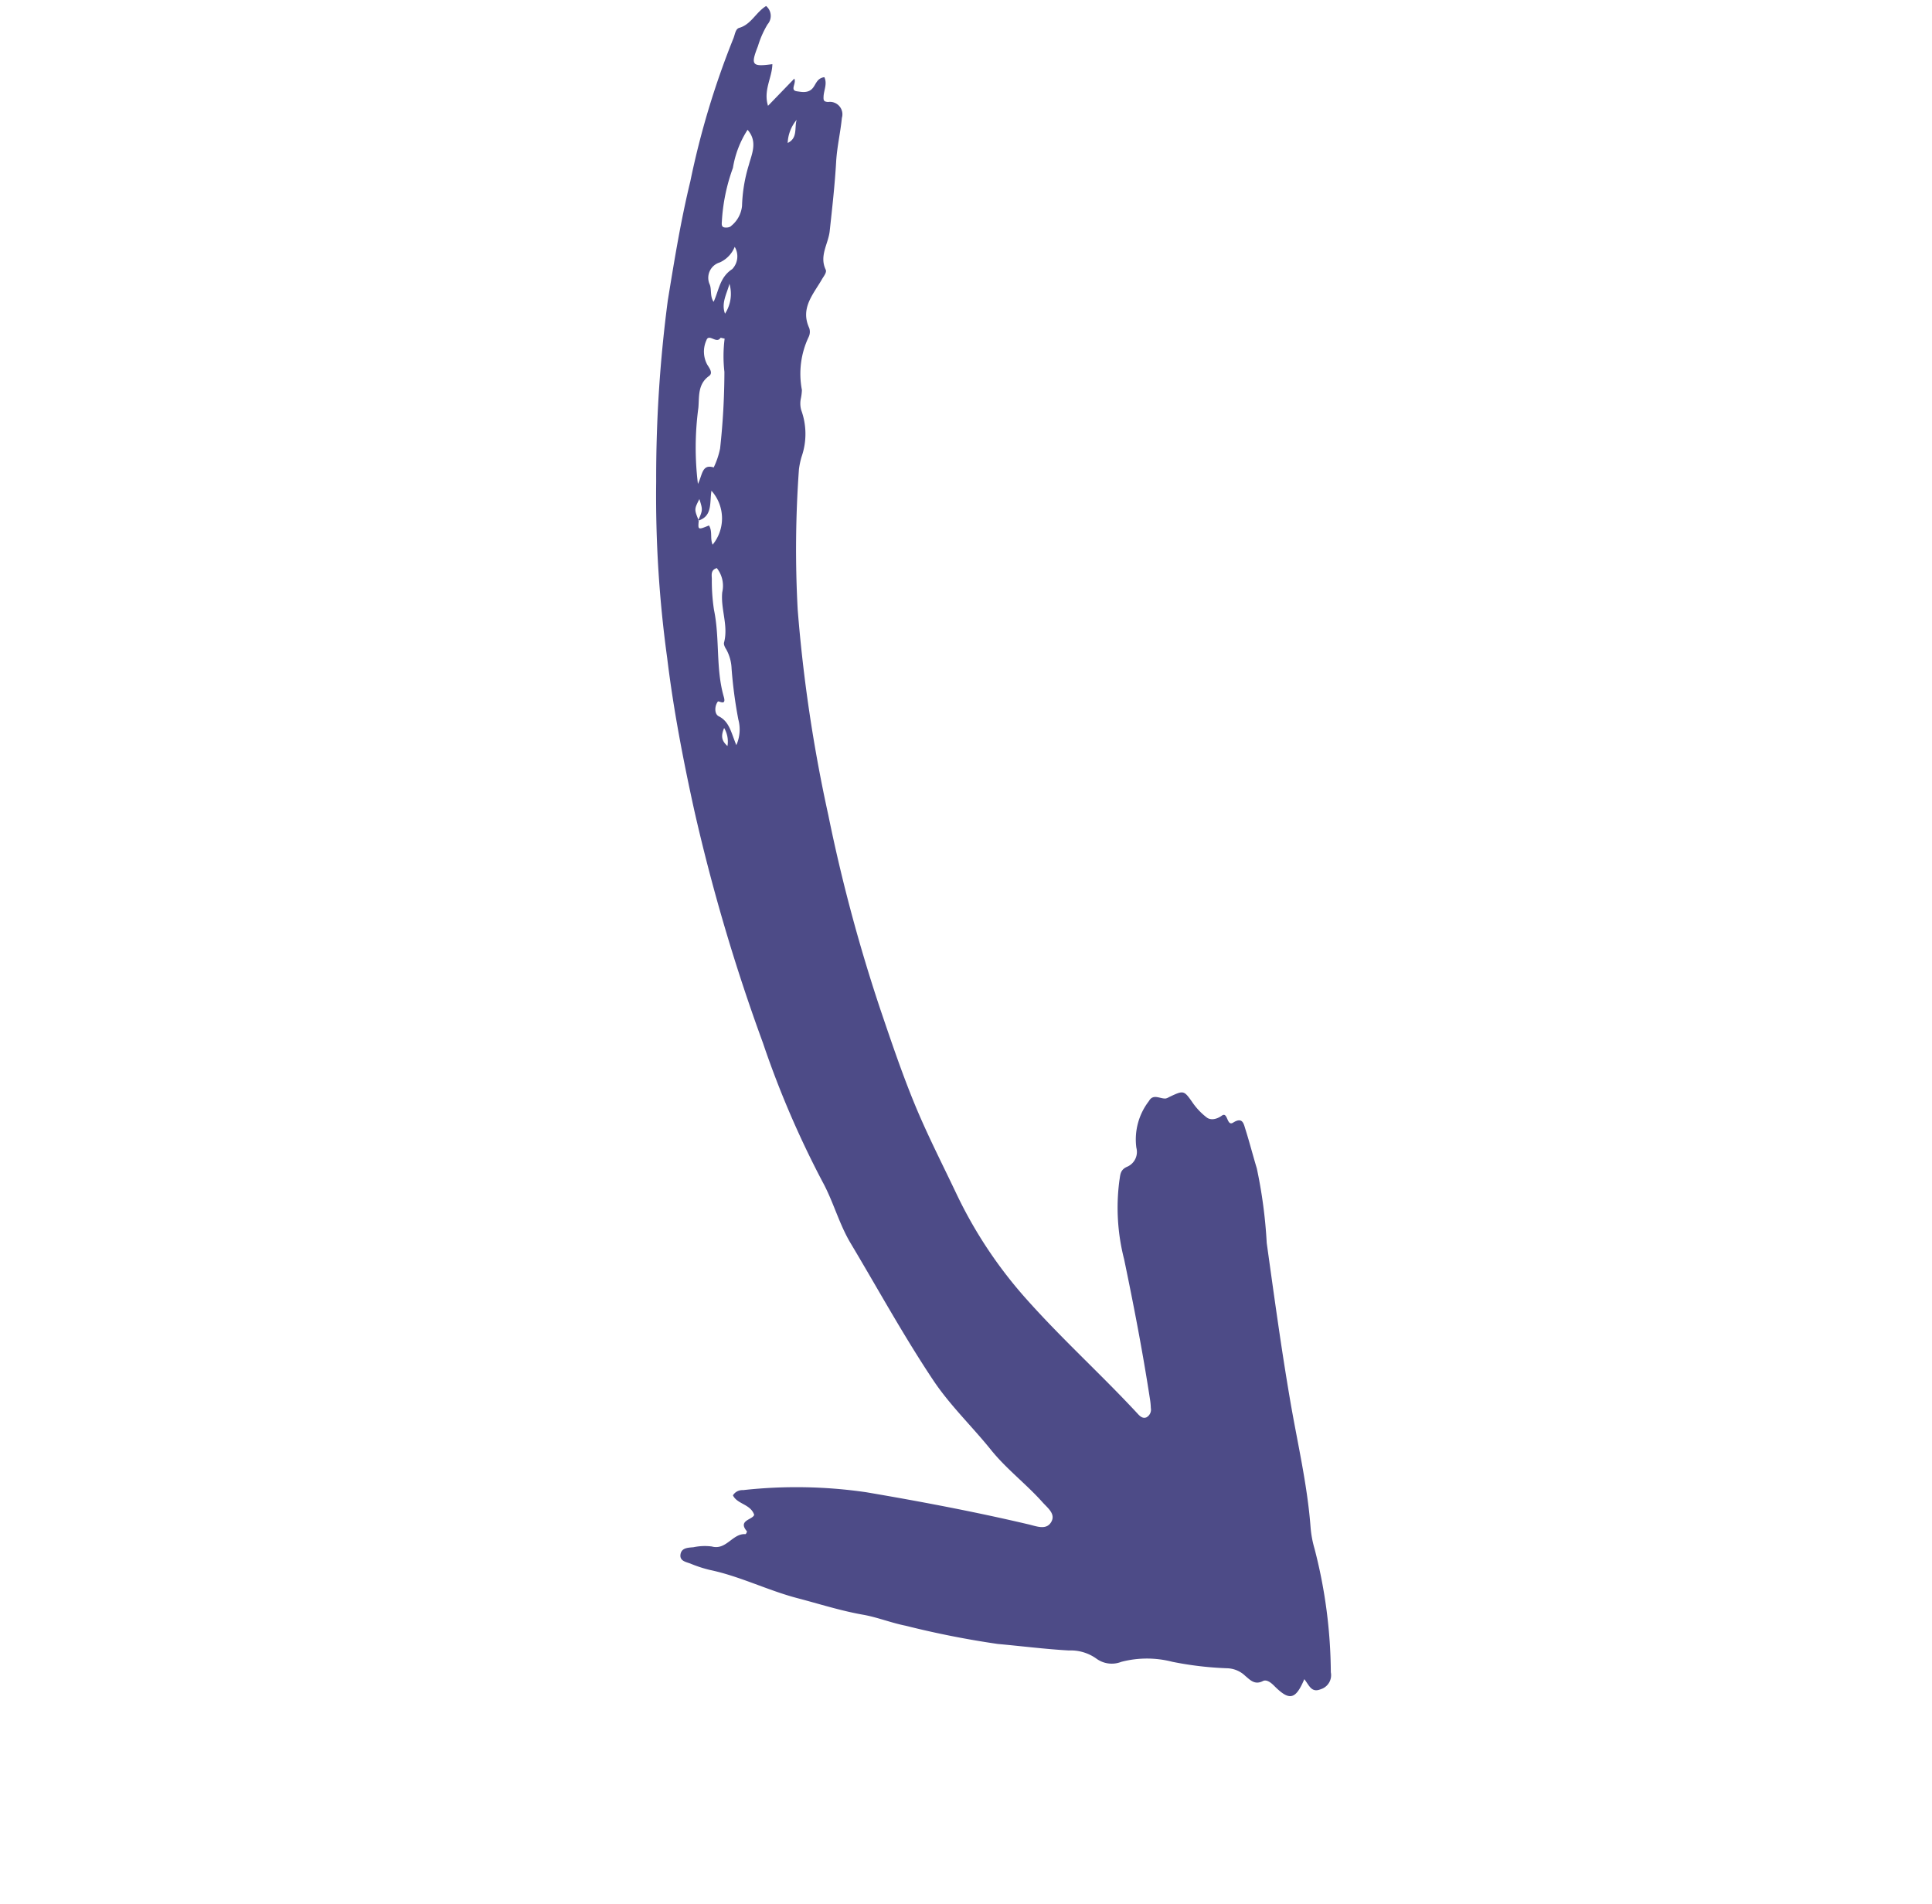 <svg xmlns="http://www.w3.org/2000/svg" width="110.416" height="108.828"><path d="M72.817 96.353c-.184-.186-.433-.376-.64-.27-.467.24-.726-.06-1.012-.298a1.552 1.552 0 00-1.04-.433 19.318 19.318 0 01-3.127-.37 5.78 5.78 0 00-2.916.004 1.483 1.483 0 01-1.417-.181 2.521 2.521 0 00-1.58-.47c-1.358-.077-2.71-.25-4.061-.372a52.045 52.045 0 01-5.255-1.04c-.828-.163-1.616-.484-2.437-.63-1.282-.225-2.51-.62-3.76-.948-1.701-.446-3.276-1.25-5.005-1.613a7.375 7.375 0 01-1.102-.36c-.25-.096-.618-.146-.577-.507.047-.402.43-.403.74-.43a3.143 3.143 0 011.049-.044c.835.231 1.185-.758 1.93-.705.023.001.099-.141.078-.164-.544-.64.349-.654.417-.944-.216-.618-.963-.596-1.214-1.109a.631.631 0 01.576-.299 27.703 27.703 0 017.035.12c3.118.53 6.223 1.118 9.3 1.842.444.105.979.332 1.264-.114.301-.472-.178-.815-.479-1.152-.934-1.047-2.064-1.897-2.949-2.997-1.077-1.34-2.335-2.536-3.293-3.97-1.693-2.536-3.158-5.212-4.72-7.828-.672-1.12-.996-2.4-1.619-3.534a54.306 54.306 0 01-3.4-7.927 108.244 108.244 0 01-3.93-13.316c-.632-2.876-1.189-5.766-1.542-8.681a67.929 67.929 0 01-.63-10.078 77.448 77.448 0 01.664-10.36c.373-2.284.741-4.562 1.288-6.811a47.58 47.58 0 012.45-8.14c.1-.224.12-.567.34-.63.689-.195.95-.886 1.541-1.25a.734.734 0 01.084 1.046 5.4 5.4 0 00-.551 1.249c-.427 1.087-.343 1.187.824 1.028-.01.768-.528 1.49-.248 2.381l1.502-1.554c.137.265-.27.665.148.724.293.042.695.134.953-.244.147-.21.233-.518.618-.562.177.383-.034.747-.047 1.113-.008.196 0 .29.261.305a.712.712 0 01.786.911c-.081.836-.278 1.654-.327 2.498-.075 1.327-.226 2.65-.369 3.972-.08.73-.605 1.408-.229 2.2.075.159-.11.37-.217.558-.49.851-1.246 1.645-.725 2.776a.674.674 0 01-.032.517 4.9 4.9 0 00-.385 3.027 2.936 2.936 0 01-.067.522 1.408 1.408 0 00.025.62 3.977 3.977 0 01.022 2.68 4.5 4.5 0 00-.15.717 63.826 63.826 0 00-.072 8 86.21 86.21 0 001.748 11.745A94.374 94.374 0 0050.3 57.655c.631 1.859 1.257 3.72 2.01 5.539.714 1.721 1.563 3.376 2.36 5.057a25.418 25.418 0 004.076 6.096c1.992 2.227 4.208 4.233 6.239 6.42.138.152.303.336.533.245a.5.5 0 00.253-.536 3.817 3.817 0 00-.052-.525c-.41-2.672-.922-5.324-1.473-7.971a11.86 11.86 0 01-.273-4.495c.06-.343.032-.634.481-.814a.922.922 0 00.49-1.071 3.588 3.588 0 01.721-2.67c.24-.432.63-.12.955-.143a.62.62 0 00.19-.08c.822-.387.843-.401 1.313.264a3.8 3.8 0 00.856.91c.22.154.545.105.854-.117.347-.245.27.637.642.401.55-.347.604.075.705.389.233.737.424 1.486.648 2.225a27.72 27.72 0 01.567 4.267c.418 2.988.822 5.973 1.332 8.952.41 2.418.984 4.815 1.172 7.271a6.05 6.05 0 00.227 1.245 28.681 28.681 0 01.932 7.067.84.84 0 01-.575.969c-.536.22-.656-.216-.94-.575-.503 1.19-.86 1.248-1.726.378zM39.971 28.525c-.298.586-.298.586-.036 1.23-.05.538-.05.538.584.279.213.334.05.751.21 1.096a2.37 2.37 0 00-.069-3.082c-.11.68.075 1.461-.762 1.712.269-.61.269-.61.073-1.235zm1.205-9.214c-.224.369-.661-.275-.804.137a1.563 1.563 0 00.05 1.397c.14.22.333.478.101.646-.661.471-.554 1.189-.61 1.816a17.002 17.002 0 00-.026 4.35c.263-.51.224-1.152.903-.94a4.71 4.71 0 00.364-1.08 41.005 41.005 0 00.247-4.385 7.877 7.877 0 01.013-1.897c-.122-.022-.224-.06-.235-.043zm1.02 21.81a25.863 25.863 0 01-.385-2.904 2.458 2.458 0 00-.304-1.1c-.075-.113-.157-.28-.127-.391.257-.97-.201-1.909-.103-2.874a1.631 1.631 0 00-.31-1.382c-.35.105-.293.38-.285.607a10.893 10.893 0 00.123 1.779c.342 1.643.092 3.353.561 4.973.16.548-.294.208-.34.269-.193.257-.204.712.048.84.61.306.7.903 1.008 1.651a2.2 2.2 0 00.114-1.468zM41.886 9.6a10.665 10.665 0 00-.631 3.055c-.008.137-.034.312.14.343.122.023.315.002.386-.08a1.68 1.68 0 00.627-1.148 8.833 8.833 0 01.392-2.353c.154-.59.524-1.317-.075-1.998a5.674 5.674 0 00-.838 2.181zm-.04 5.783a1.055 1.055 0 00.143-1.274 1.648 1.648 0 01-.855.891.917.917 0 00-.57 1.266c.114.29.003.67.22.987.309-.677.352-1.408 1.061-1.87zm-.41 2.545a2.08 2.08 0 00.253-1.709c-.141.56-.485 1.099-.253 1.709zm4.095-11.081a2.2 2.2 0 00-.514 1.324c.59-.282.373-.865.514-1.324zM41.575 42.64a1.514 1.514 0 00-.19-1.03c-.206.49-.127.741.19 1.03z" fill="#4d4b87" fill-rule="evenodd"/></svg>